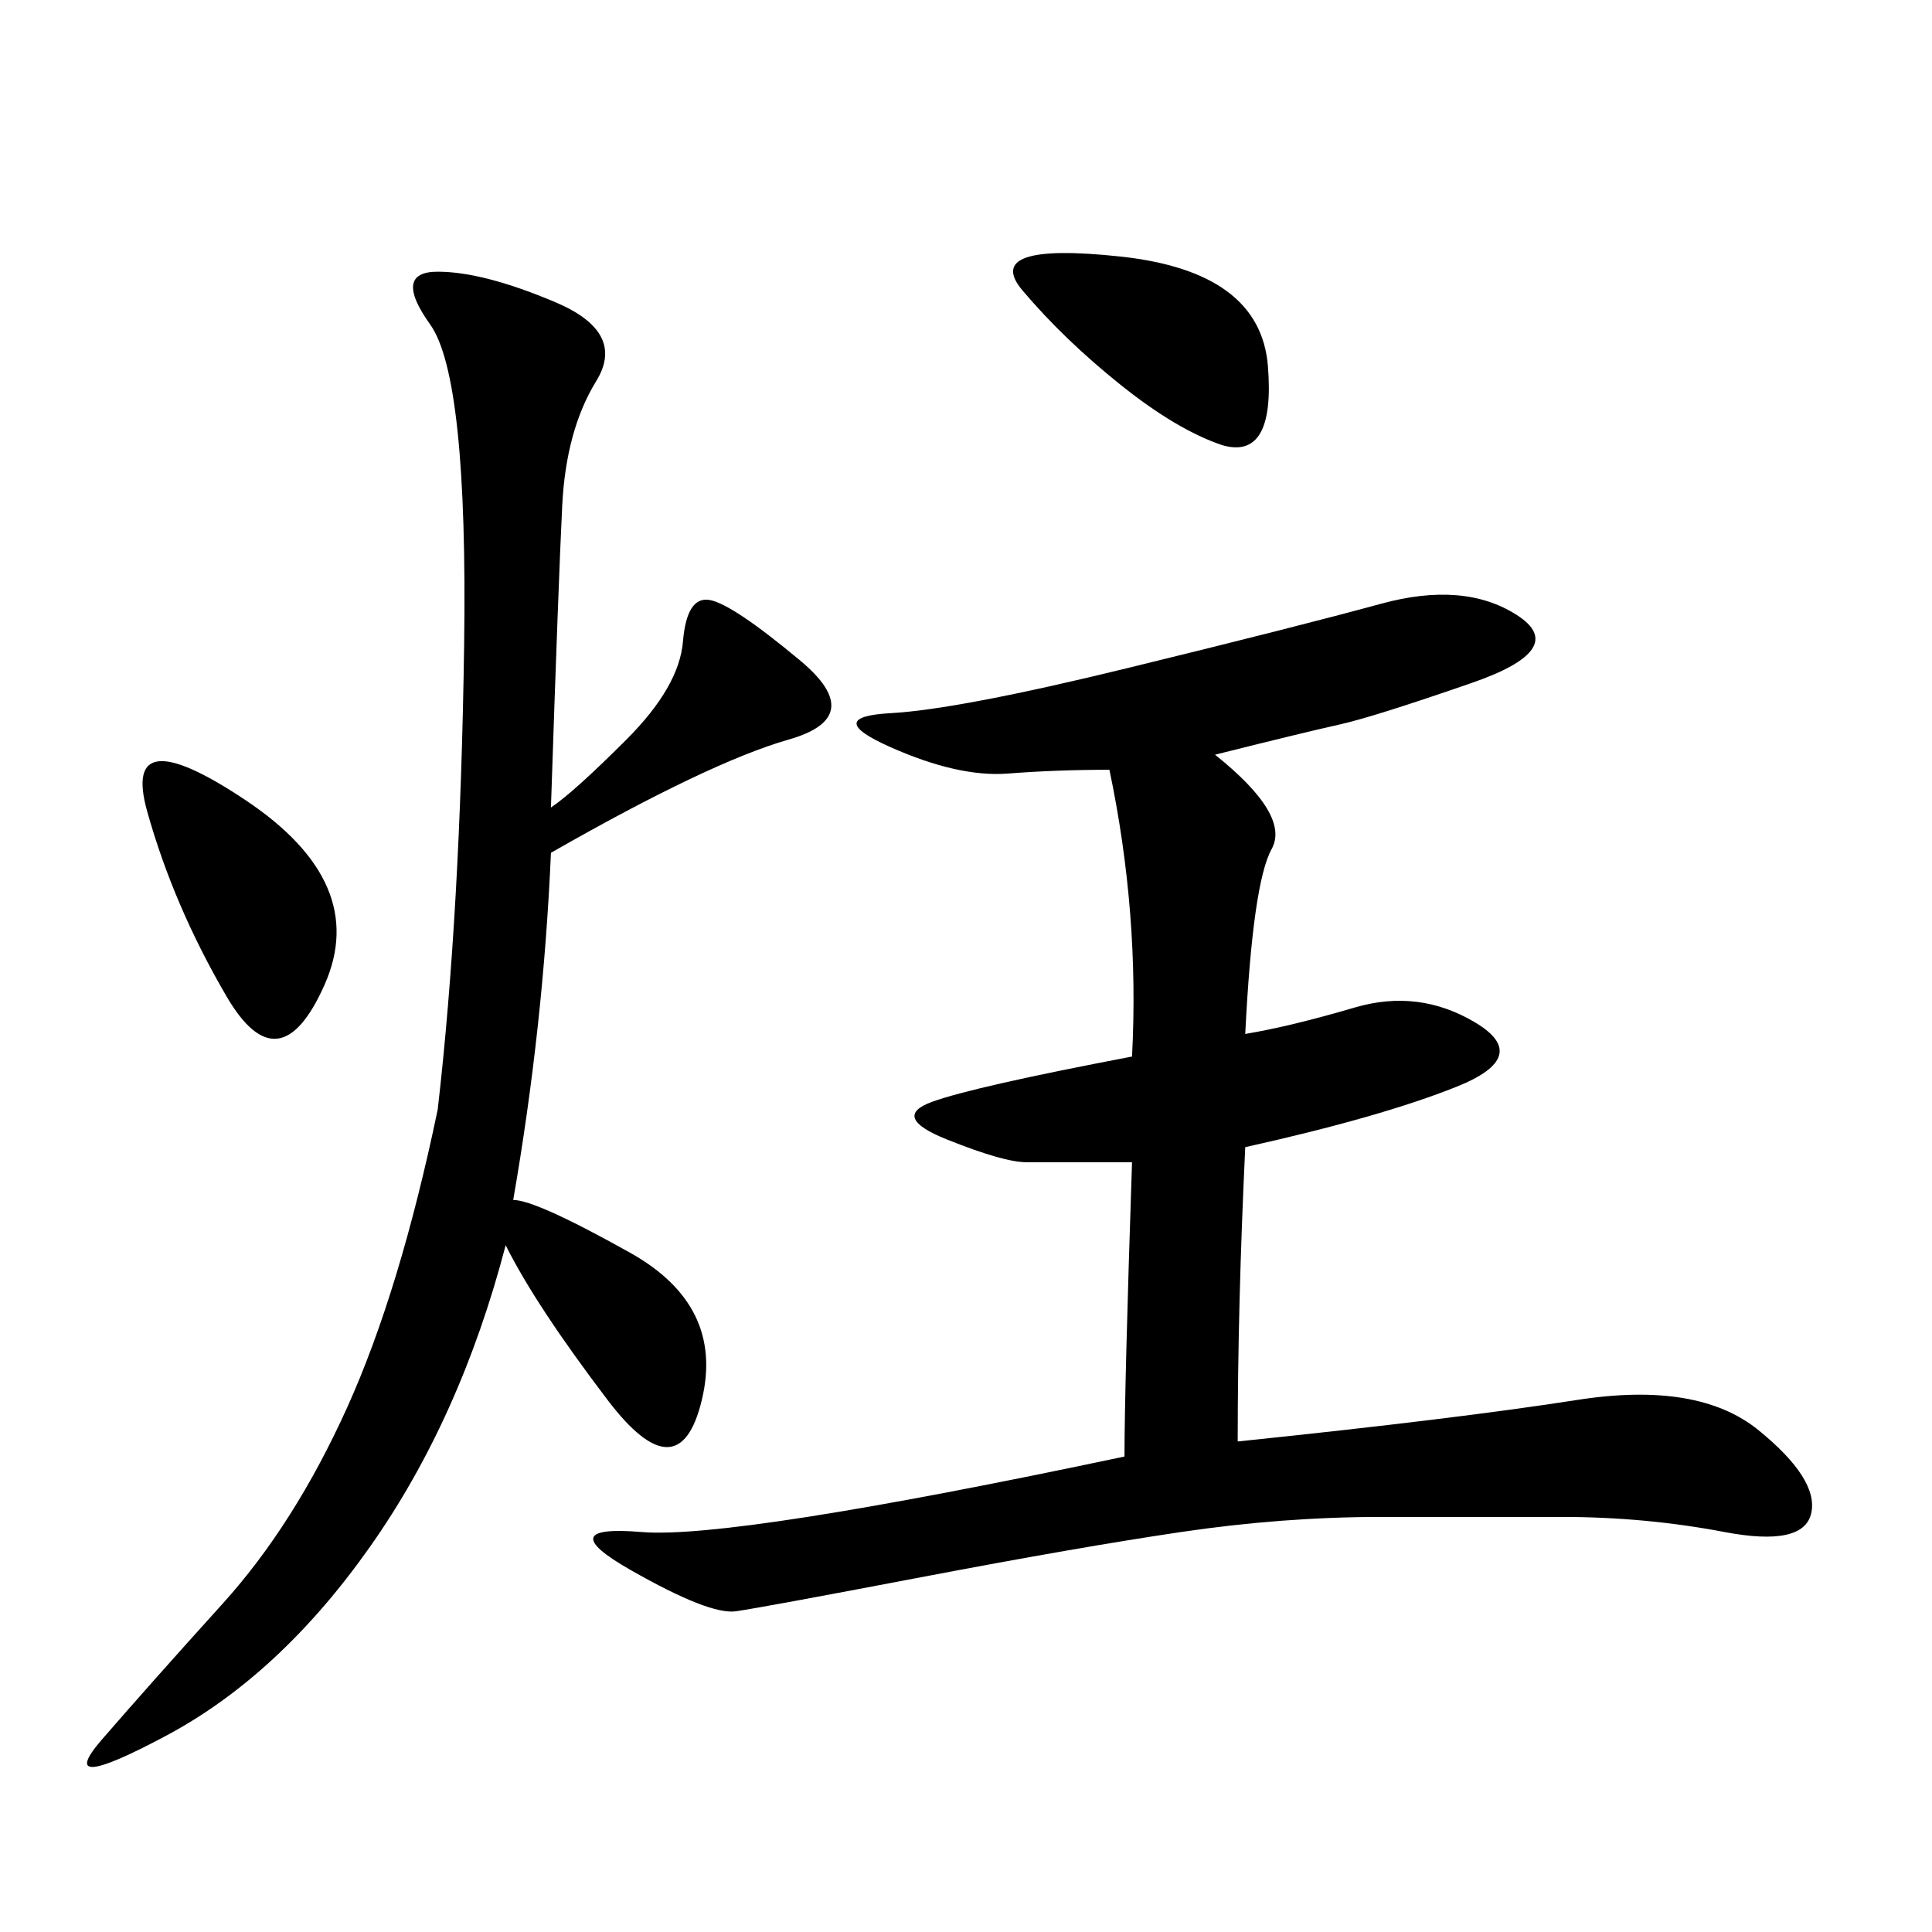 <svg xmlns="http://www.w3.org/2000/svg" xmlns:xlink="http://www.w3.org/1999/xlink" width="300" height="300"><path d="M188.67 117.19Q200.39 126.56 197.46 131.84Q194.53 137.11 193.36 160.55L193.36 160.55Q200.39 159.38 210.35 156.45Q220.31 153.52 229.10 158.79Q237.89 164.06 226.17 168.75Q214.45 173.44 193.36 178.13L193.36 178.13Q192.19 202.73 192.19 223.83L192.19 223.83Q226.17 220.31 244.92 217.38Q263.67 214.45 273.05 222.07Q282.42 229.69 281.25 234.96Q280.08 240.23 267.77 237.89Q255.47 235.55 242.58 235.55L242.58 235.55L214.45 235.55Q199.22 235.55 183.40 237.89Q167.58 240.23 142.97 244.92Q118.36 249.61 114.26 250.20Q110.16 250.78 97.85 243.75Q85.55 236.72 99.61 237.89Q113.67 239.06 174.61 226.17L174.61 226.17Q174.61 215.63 175.78 180.47L175.78 180.47L159.38 180.47Q155.86 180.47 147.07 176.95Q138.28 173.44 144.73 171.09Q151.17 168.75 175.78 164.06L175.78 164.06Q176.95 141.80 172.27 119.53L172.27 119.53Q164.06 119.53 156.45 120.12Q148.83 120.70 138.28 116.02Q127.73 111.33 138.28 110.74Q148.83 110.16 175.20 103.71Q201.56 97.27 214.45 93.75Q227.34 90.23 235.55 95.51Q243.75 100.78 228.52 106.05Q213.28 111.33 208.01 112.50Q202.73 113.67 188.67 117.19L188.67 117.19ZM85.55 125.39Q89.06 123.05 97.27 114.84Q105.47 106.64 106.05 99.61Q106.64 92.58 110.16 93.16Q113.67 93.75 124.22 102.54Q134.77 111.33 122.46 114.84Q110.16 118.36 85.55 132.42L85.55 132.42Q84.38 159.38 79.69 186.33L79.69 186.33Q83.20 186.33 97.85 194.53Q112.50 202.73 108.98 217.38Q105.47 232.03 94.34 217.38Q83.20 202.73 78.52 193.36L78.52 193.36Q71.48 220.31 57.42 240.23Q43.36 260.16 25.78 269.53Q8.20 278.91 15.82 270.12Q23.44 261.33 34.57 249.02Q45.70 236.72 53.91 218.55Q62.11 200.39 67.97 172.27L67.97 172.27Q71.48 141.80 72.07 100.20Q72.66 58.59 66.80 50.39Q60.94 42.19 67.97 42.19L67.97 42.19Q75 42.19 86.13 46.88Q97.27 51.56 92.58 59.18Q87.89 66.80 87.30 78.52Q86.72 90.23 85.55 125.39L85.55 125.39ZM35.16 154.69Q26.95 140.63 22.85 125.98Q18.75 111.33 38.09 124.22Q57.42 137.11 50.39 152.93Q43.36 168.75 35.16 154.69L35.16 154.69ZM189.84 69.14Q182.81 66.80 174.02 59.77Q165.23 52.73 158.79 45.12Q152.34 37.50 174.02 39.84Q195.70 42.19 196.88 56.84Q198.05 71.48 189.84 69.14L189.84 69.14Z"/></svg>